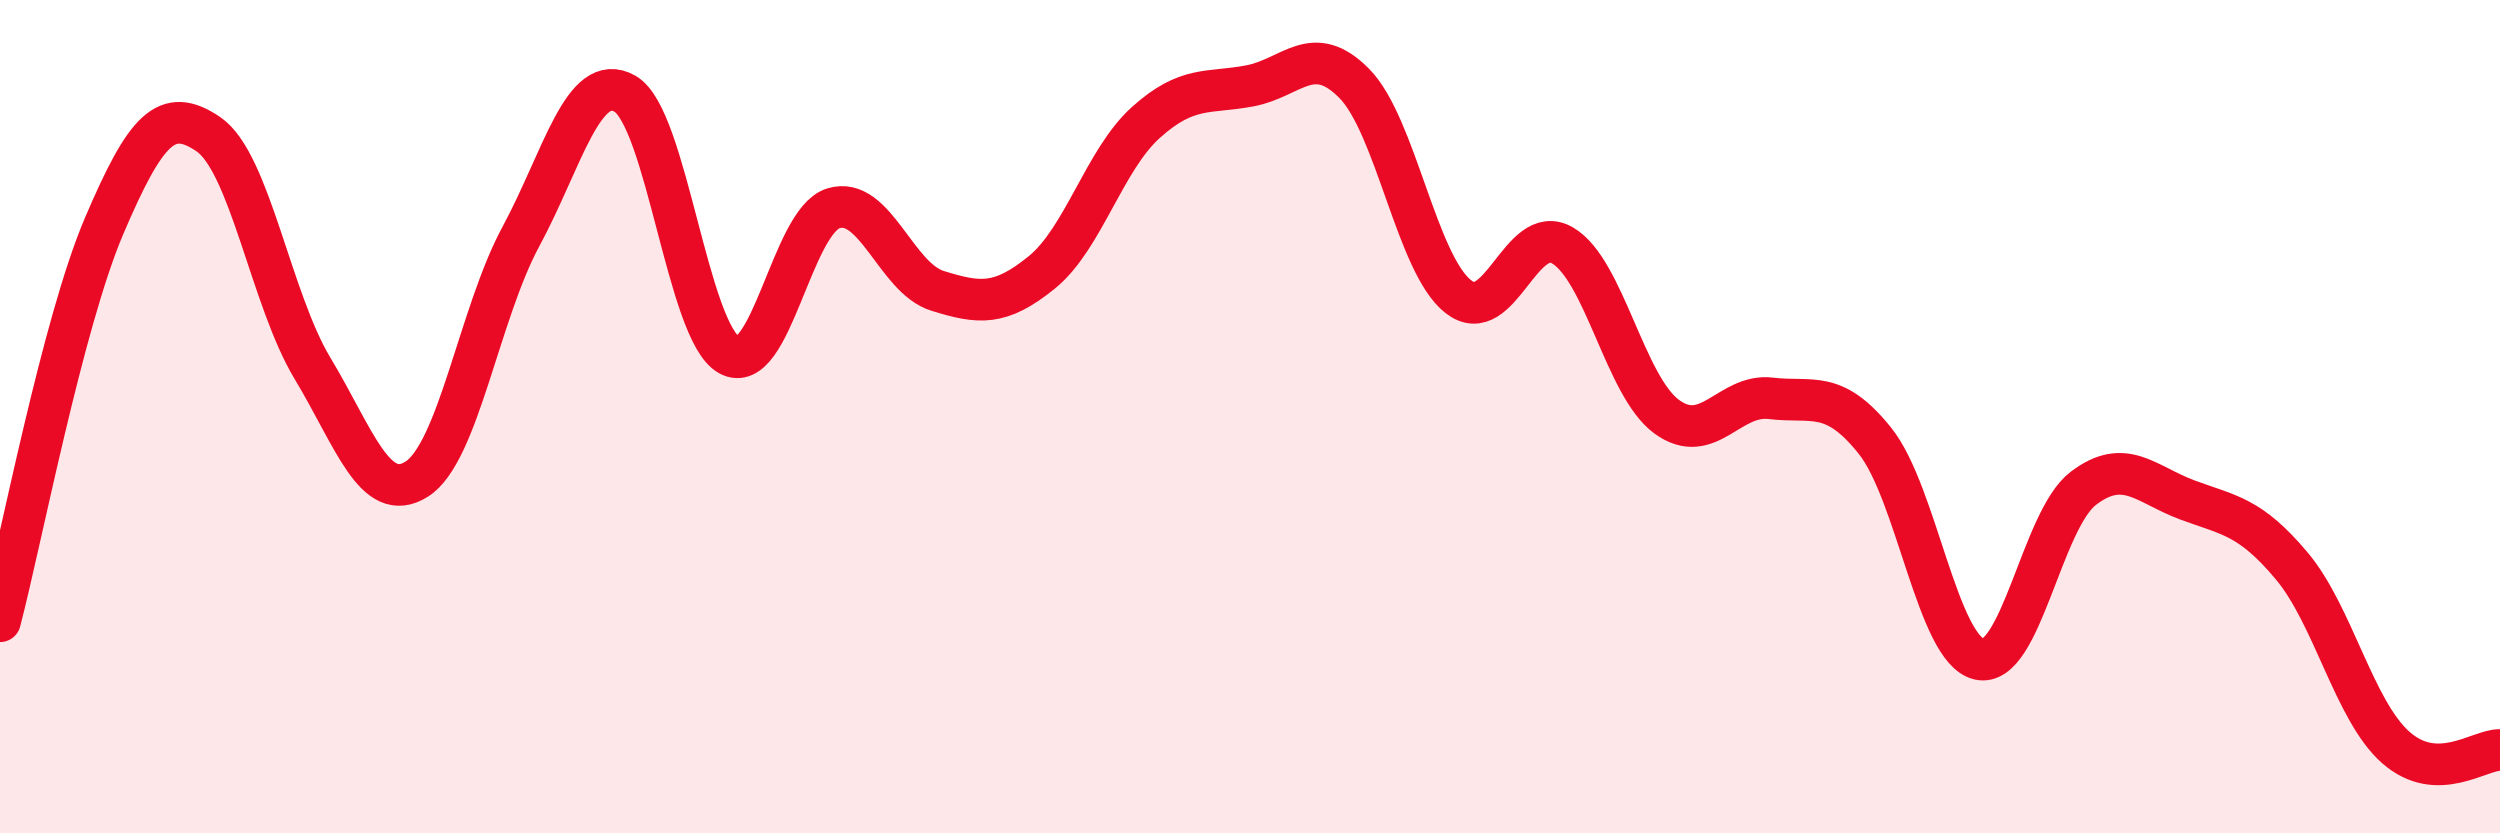 
    <svg width="60" height="20" viewBox="0 0 60 20" xmlns="http://www.w3.org/2000/svg">
      <path
        d="M 0,14.91 C 0.5,13.01 1.5,7.76 2.5,5.42 C 3.5,3.08 4,2.54 5,3.22 C 6,3.9 6.5,7.18 7.5,8.84 C 8.5,10.5 9,12.13 10,11.5 C 11,10.87 11.5,7.53 12.5,5.68 C 13.5,3.83 14,1.68 15,2.25 C 16,2.82 16.5,7.97 17.5,8.52 C 18.5,9.07 19,5.31 20,5 C 21,4.69 21.5,6.67 22.5,6.98 C 23.5,7.29 24,7.35 25,6.54 C 26,5.73 26.5,3.84 27.5,2.94 C 28.5,2.04 29,2.25 30,2.06 C 31,1.87 31.5,0.99 32.5,2 C 33.5,3.01 34,6.34 35,7.12 C 36,7.9 36.5,5.31 37.5,5.89 C 38.5,6.47 39,9.27 40,10 C 41,10.73 41.5,9.44 42.5,9.56 C 43.5,9.68 44,9.33 45,10.58 C 46,11.83 46.5,15.59 47.5,15.82 C 48.5,16.05 49,12.48 50,11.72 C 51,10.96 51.5,11.63 52.5,12 C 53.5,12.37 54,12.39 55,13.58 C 56,14.77 56.5,17.06 57.5,17.94 C 58.5,18.82 59.5,17.99 60,18L60 20L0 20Z"
        fill="#EB0A25"
        opacity="0.1"
        stroke-linecap="round"
        stroke-linejoin="round"
      />
      <path
        d="M 0,14.91 C 0.5,13.01 1.5,7.76 2.5,5.42 C 3.5,3.08 4,2.54 5,3.22 C 6,3.9 6.5,7.18 7.5,8.84 C 8.5,10.5 9,12.13 10,11.5 C 11,10.87 11.5,7.53 12.5,5.68 C 13.5,3.83 14,1.68 15,2.25 C 16,2.82 16.5,7.97 17.5,8.52 C 18.5,9.07 19,5.31 20,5 C 21,4.69 21.5,6.67 22.5,6.98 C 23.5,7.29 24,7.35 25,6.54 C 26,5.73 26.5,3.84 27.5,2.94 C 28.5,2.04 29,2.25 30,2.06 C 31,1.87 31.5,0.99 32.5,2 C 33.5,3.01 34,6.34 35,7.12 C 36,7.9 36.5,5.31 37.5,5.89 C 38.5,6.47 39,9.27 40,10 C 41,10.73 41.5,9.44 42.5,9.56 C 43.5,9.68 44,9.33 45,10.58 C 46,11.83 46.5,15.59 47.5,15.82 C 48.5,16.05 49,12.48 50,11.72 C 51,10.96 51.5,11.63 52.5,12 C 53.5,12.37 54,12.39 55,13.58 C 56,14.77 56.5,17.06 57.5,17.94 C 58.5,18.82 59.5,17.99 60,18"
        stroke="#EB0A25"
        stroke-width="1"
        fill="none"
        stroke-linecap="round"
        stroke-linejoin="round"
      />
    </svg>
  